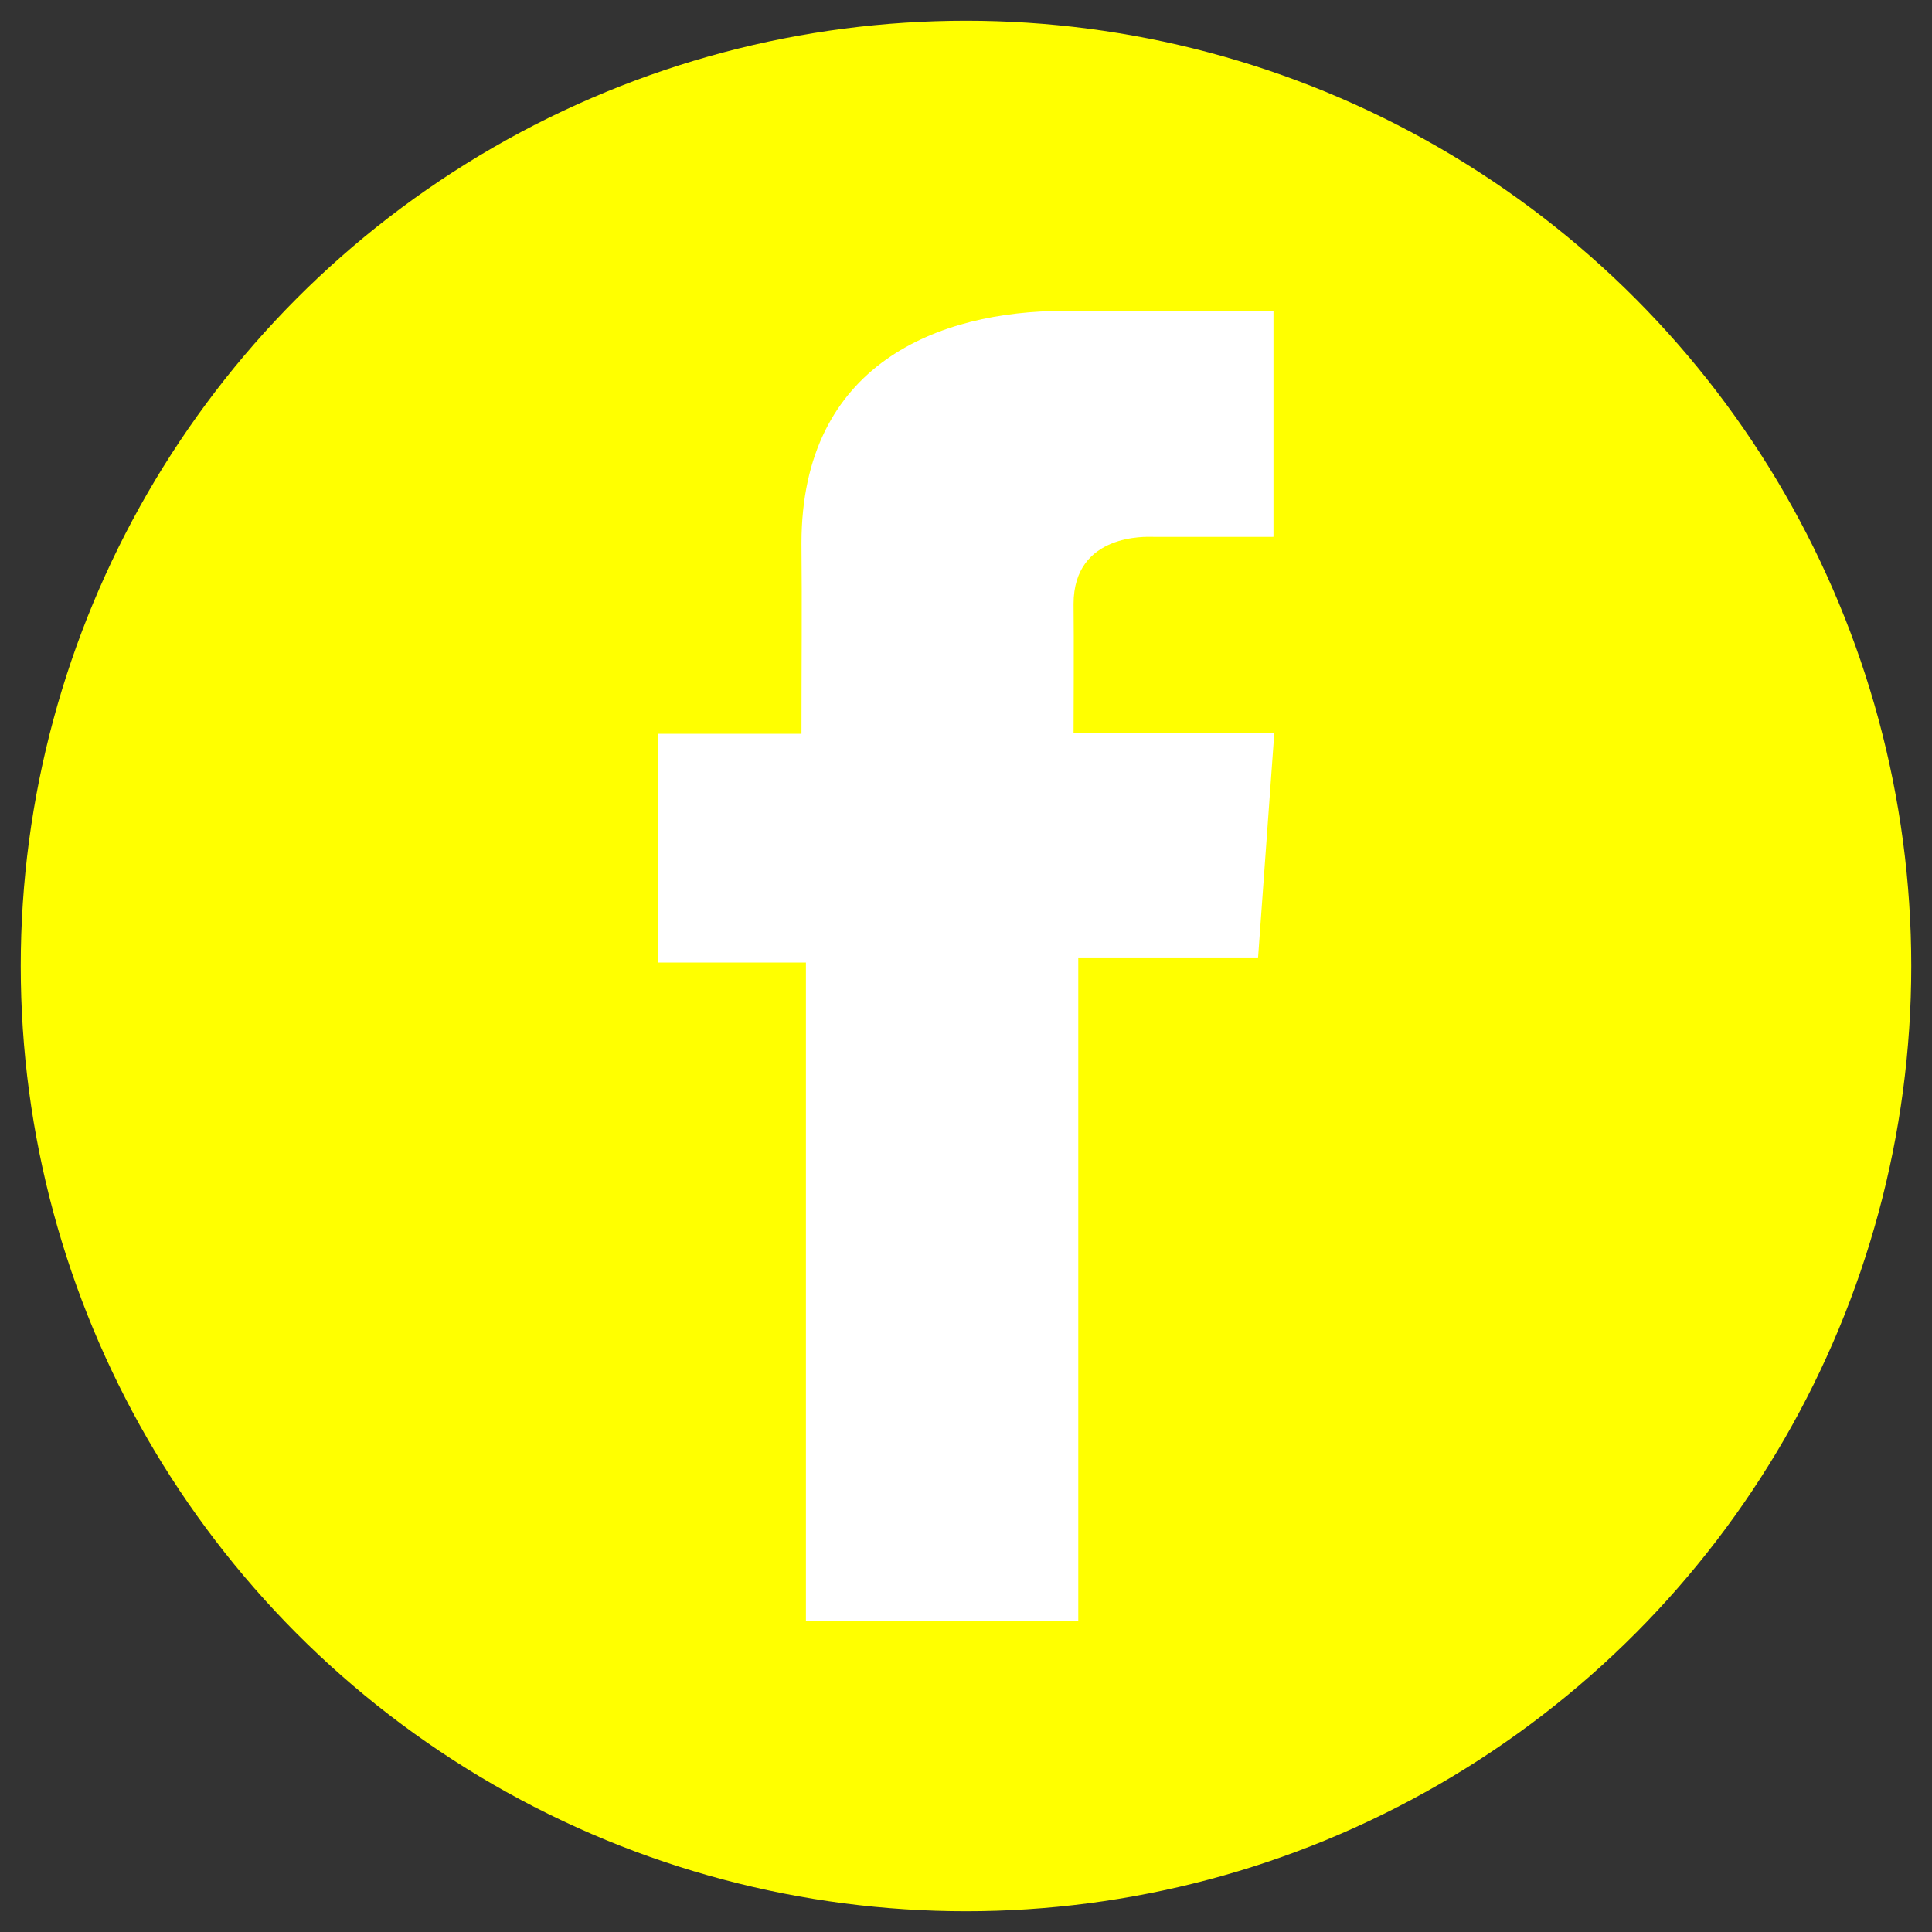 <?xml version="1.0" encoding="iso-8859-1"?>
<!-- Generator: Adobe Illustrator 27.0.0, SVG Export Plug-In . SVG Version: 6.00 Build 0)  -->
<svg version="1.1" id="Layer_1" xmlns="http://www.w3.org/2000/svg" xmlns:xlink="http://www.w3.org/1999/xlink" x="0px" y="0px"
	 viewBox="0 0 652 652" style="enable-background:new 0 0 652 652;" xml:space="preserve">
<rect x="0" y="0" width="652" height="652" fill="#333333" stroke="none"/>
<g>
	<circle style="fill:#FFFF00;" cx="326" cy="326" r="319"/>
	<path style="fill:#FFFFFF;" d="M429.725,104.917h-70.666c-41.936,0-88.58,17.638-88.58,78.425c0.205,21.181,0,41.466,0,64.295
		h-48.514v77.2h50.015v222.246h91.906V323.371h60.661l5.489-75.95h-67.733c0,0,0.152-33.786,0-43.597
		c0-24.022,24.996-22.646,26.499-22.646c11.895,0,35.022,0.035,40.959,0v-76.26h-0.036V104.917z"/>
</g>
</svg>
